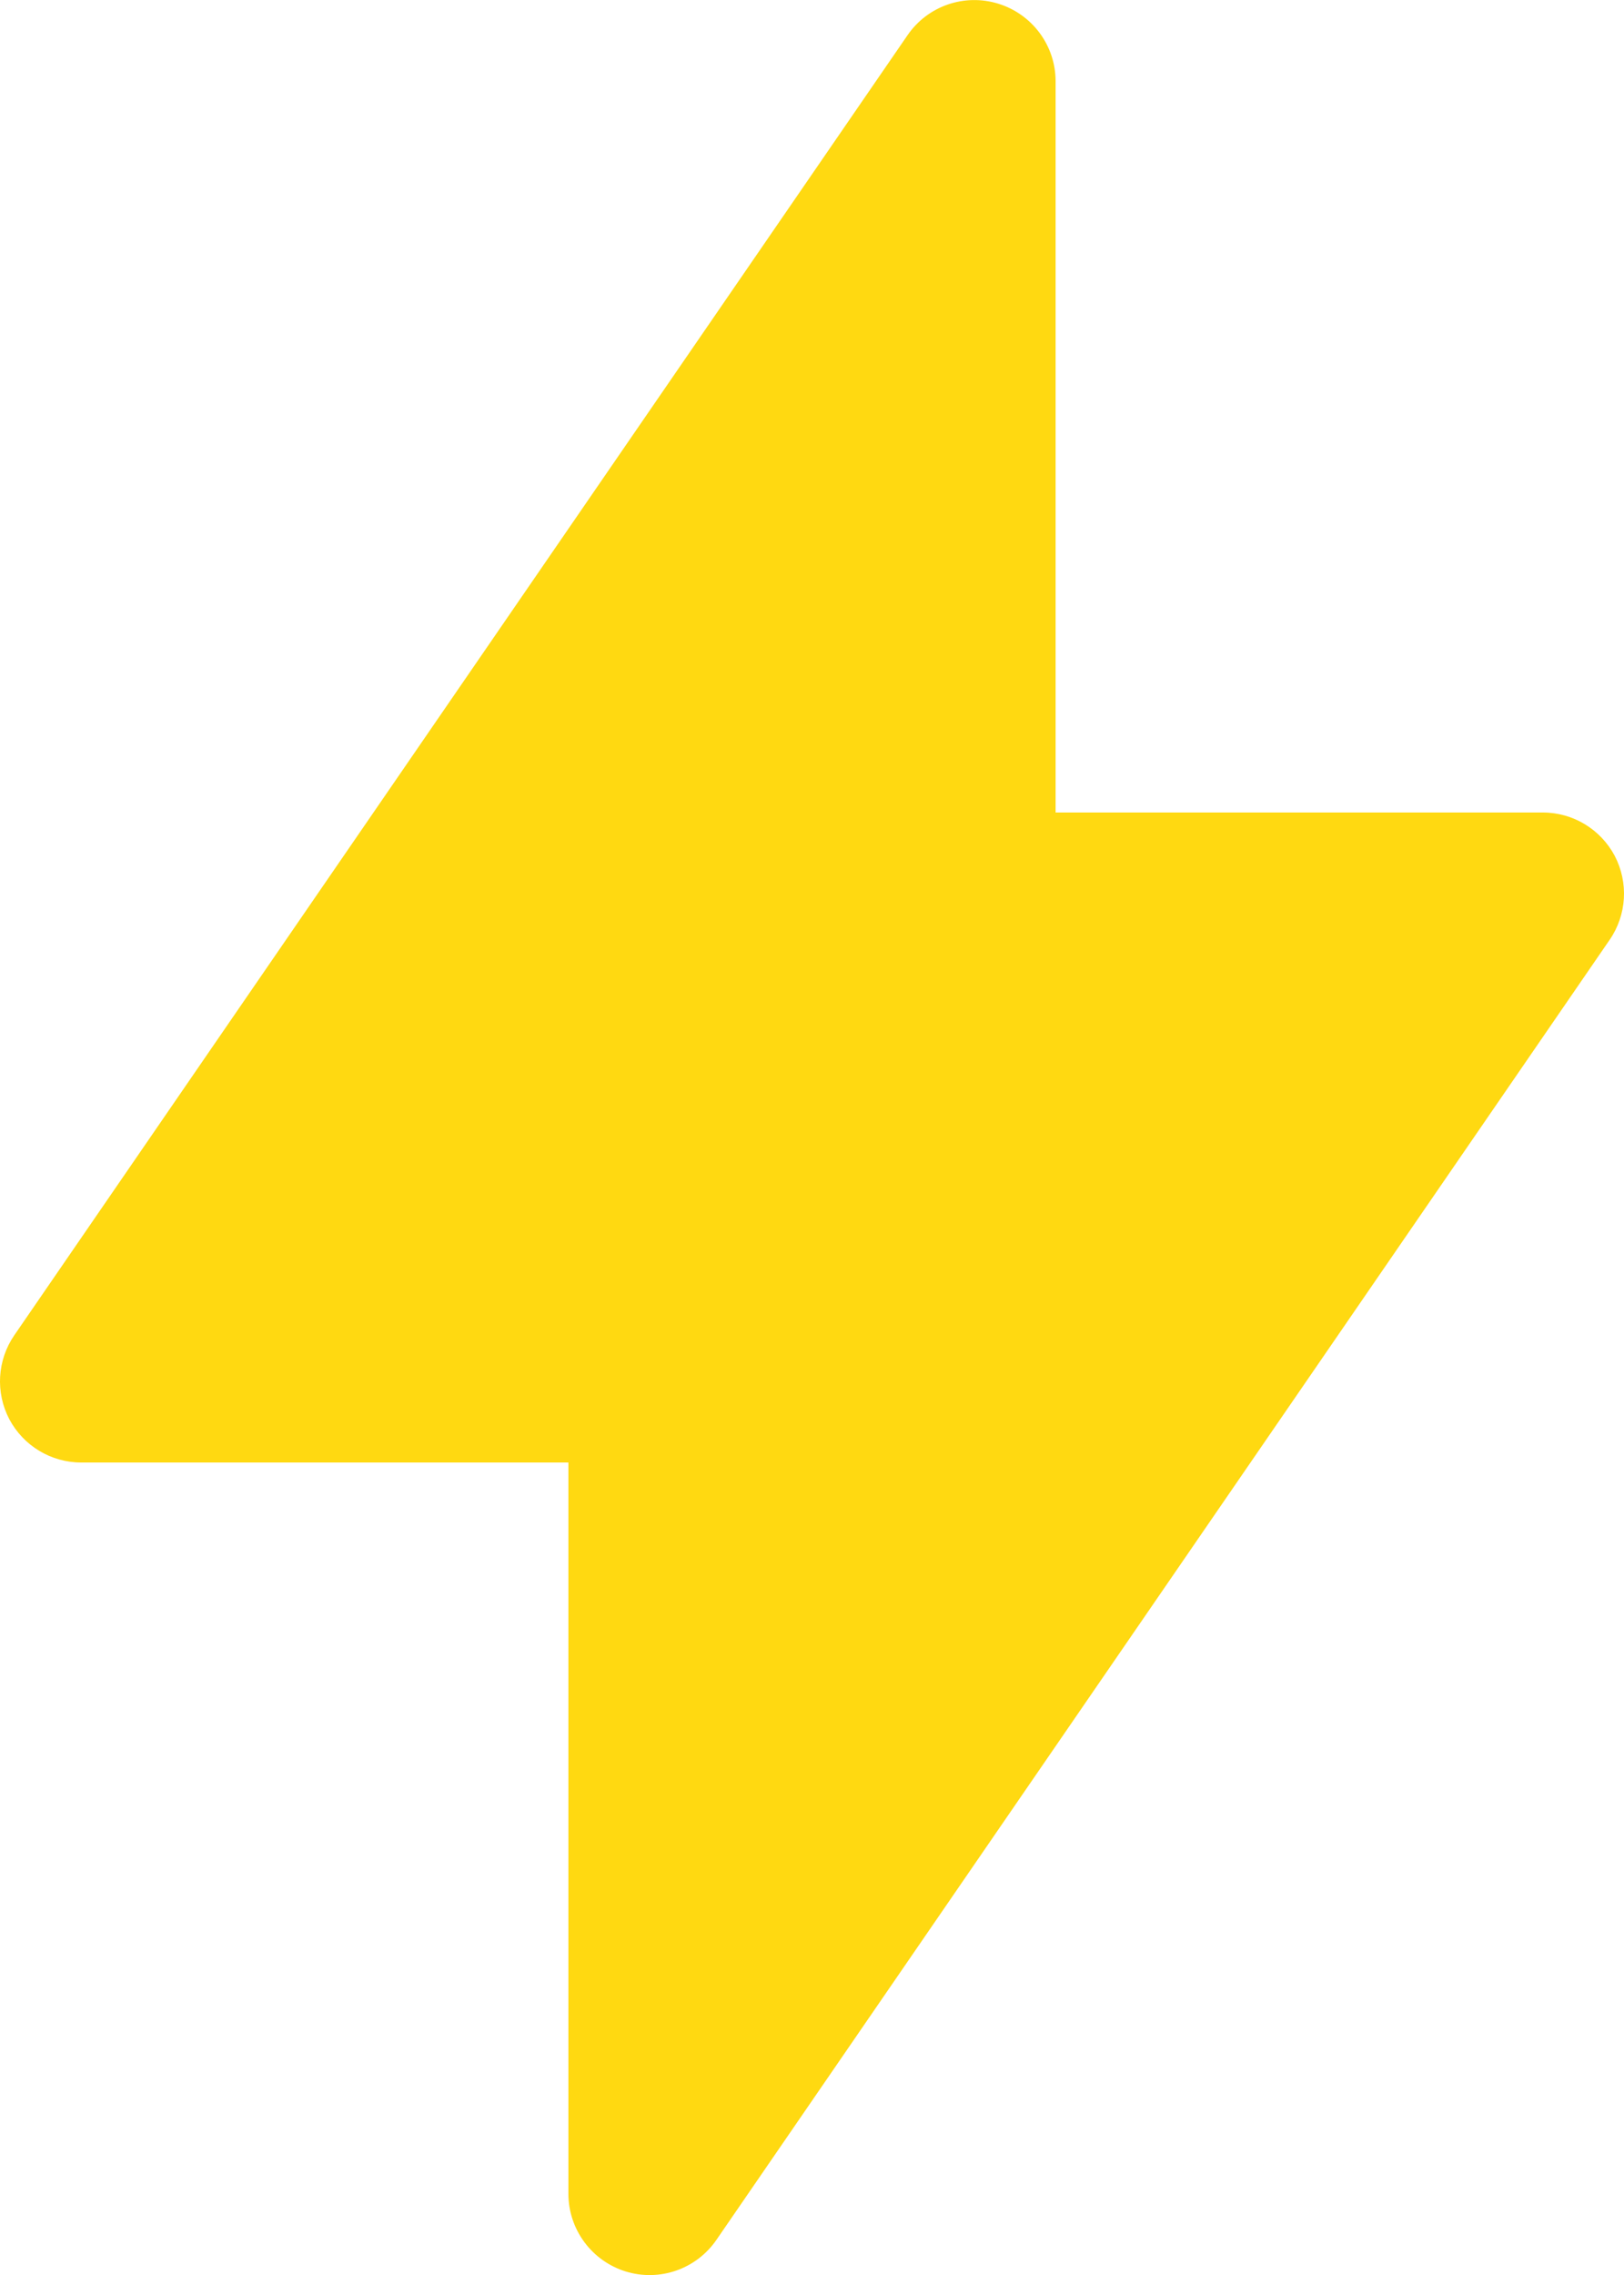 <?xml version="1.0" encoding="UTF-8"?> <svg xmlns="http://www.w3.org/2000/svg" width="10" height="14" viewBox="0 0 10 14" fill="none"><path fill-rule="evenodd" clip-rule="evenodd" d="M6.5 0.5C6.5 0.281 6.357 0.088 6.148 0.023C5.939 -0.042 5.712 0.036 5.588 0.217L0.088 8.217C-0.017 8.37 -0.029 8.568 0.057 8.733C0.144 8.897 0.314 9 0.5 9H3.5V13.5C3.5 13.719 3.643 13.913 3.852 13.978C4.061 14.043 4.288 13.964 4.412 13.783L9.912 5.783C10.017 5.63 10.029 5.432 9.943 5.267C9.856 5.103 9.686 5 9.5 5H6.5V0.5Z" fill="#FFD911"></path></svg> 
